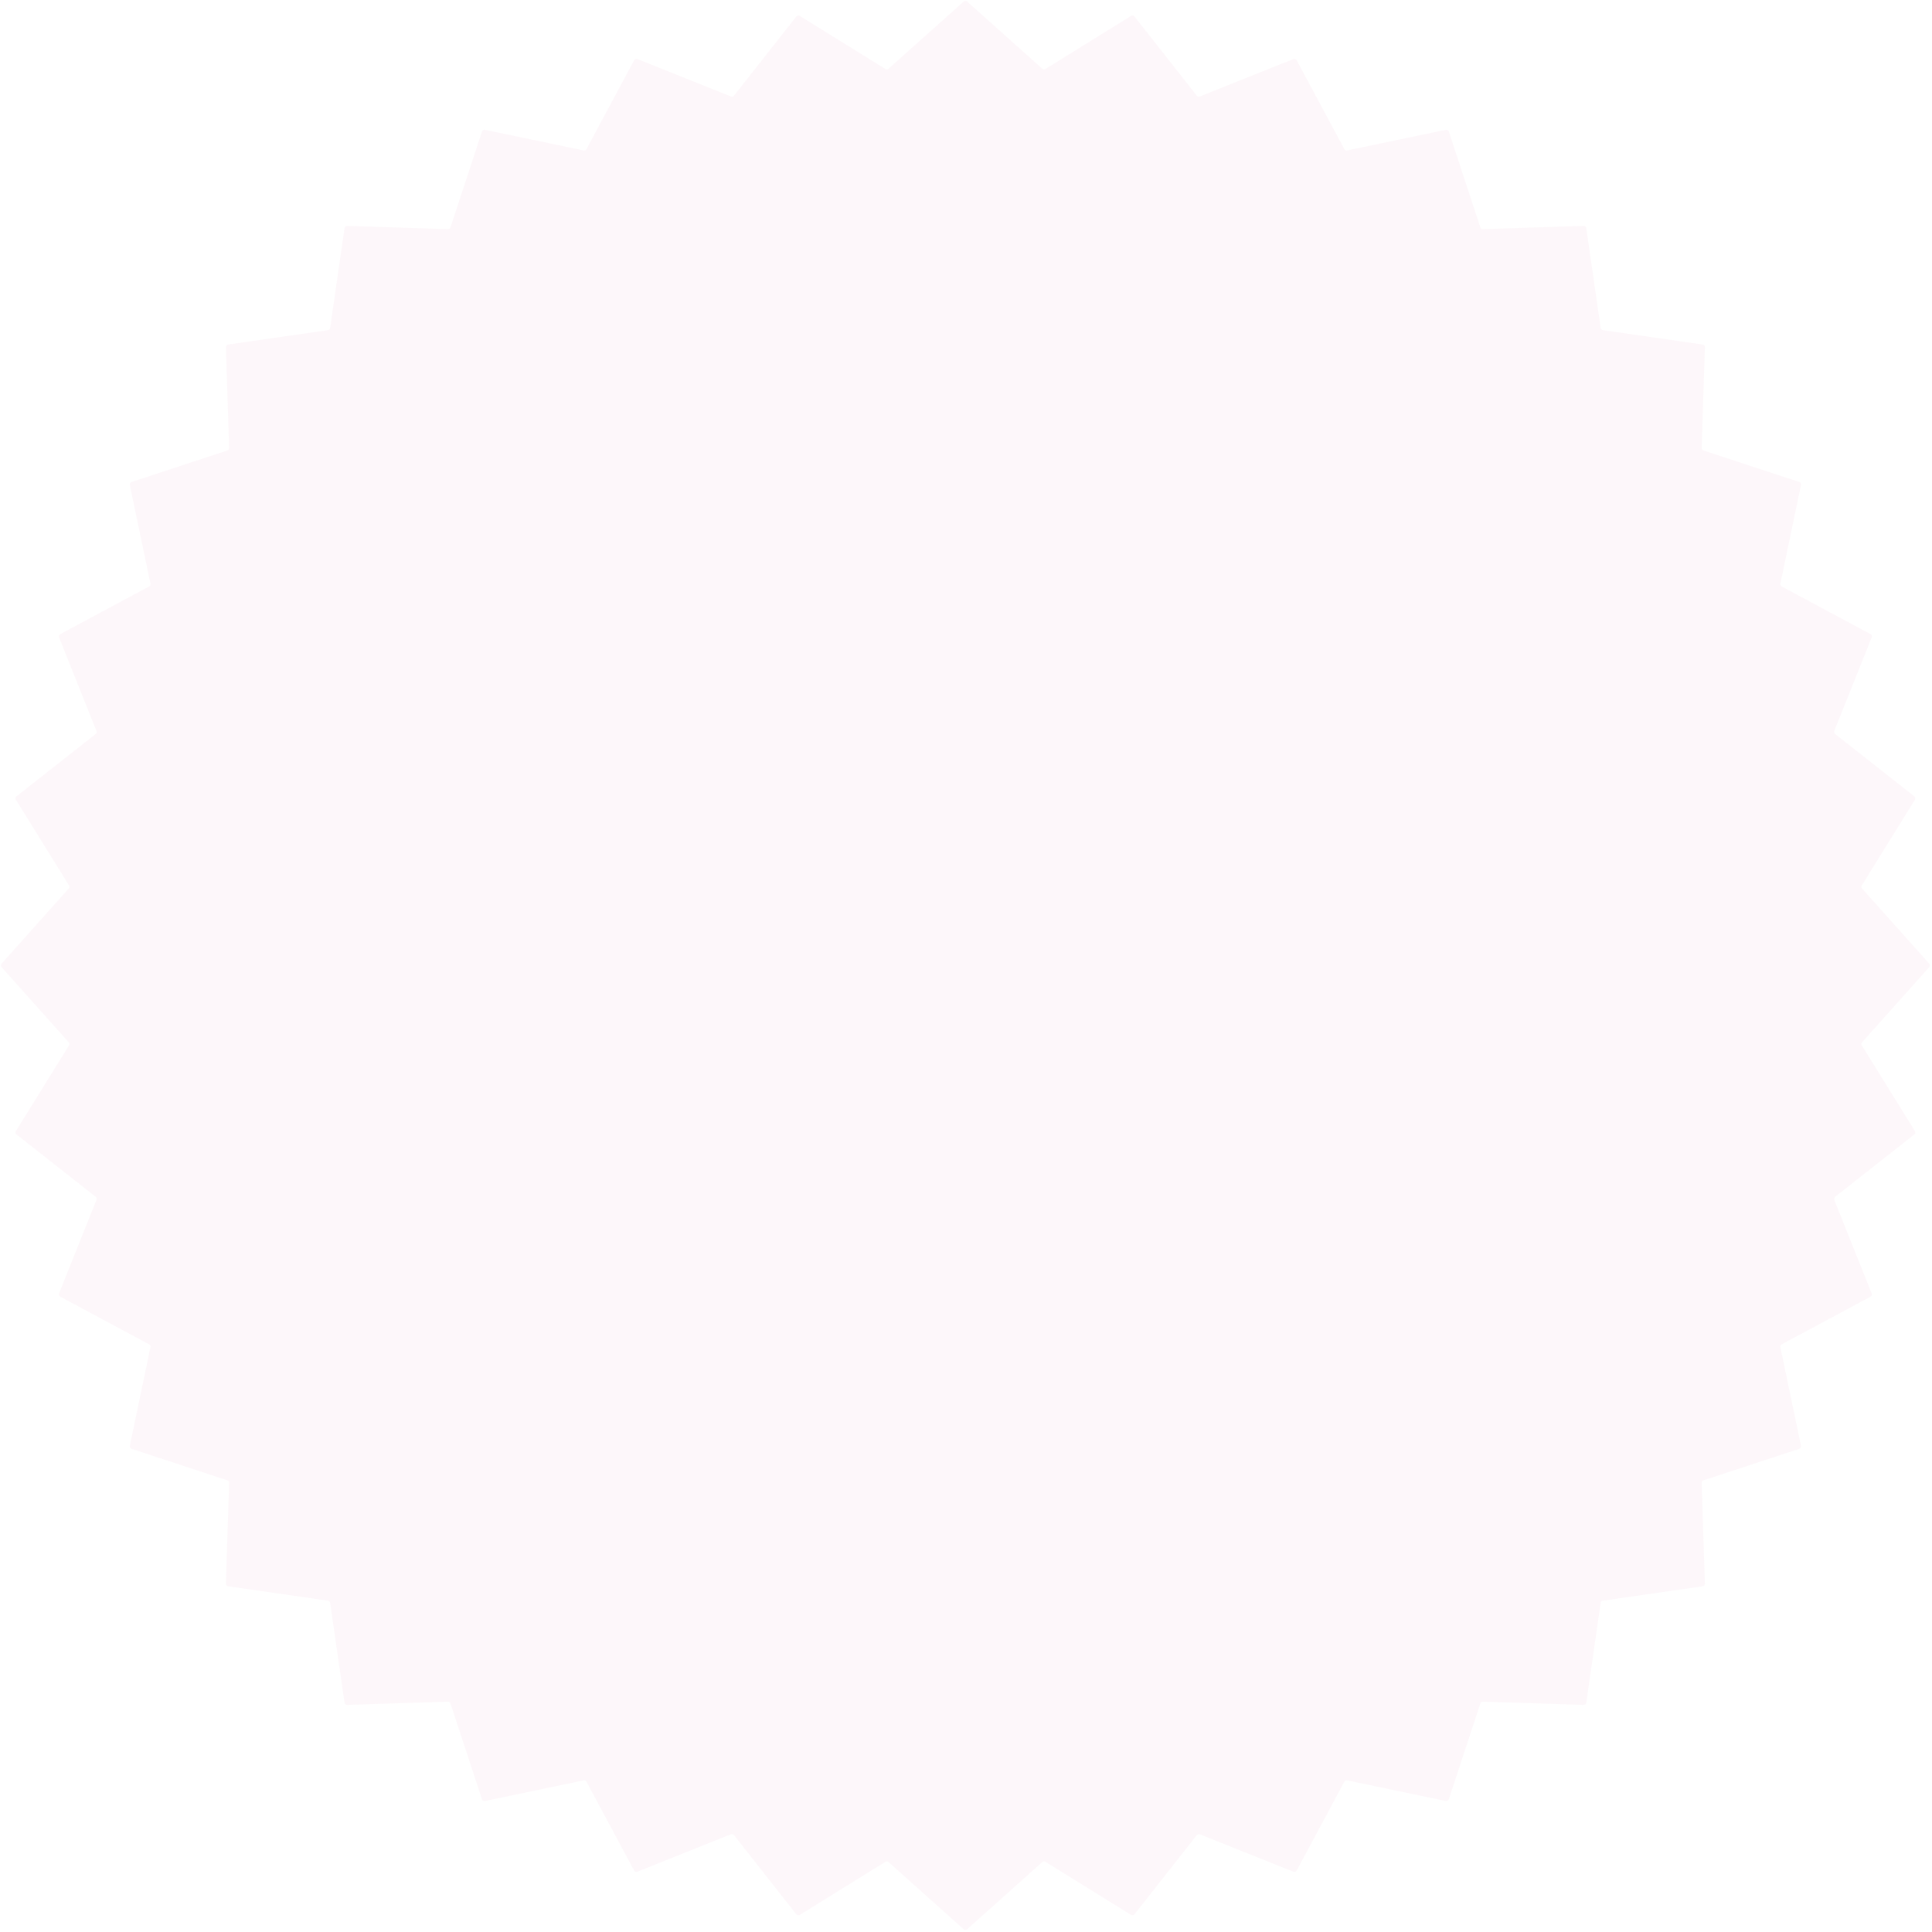 <svg width="865" height="865" viewBox="0 0 865 865" fill="none" xmlns="http://www.w3.org/2000/svg">
<path opacity="0.04" d="M431.458 0.692C431.899 0.298 432.566 0.298 433.007 0.692L466.657 30.776C467.041 31.12 467.606 31.169 468.043 30.898L506.406 7.114C506.909 6.802 507.566 6.918 507.931 7.383L535.846 42.853C536.165 43.258 536.712 43.404 537.191 43.213L579.101 26.453C579.65 26.233 580.276 26.461 580.556 26.982L601.887 66.761C602.131 67.215 602.644 67.454 603.149 67.349L647.332 58.12C647.911 58 648.489 58.333 648.673 58.895L662.773 101.773C662.934 102.263 663.398 102.588 663.913 102.572L709.028 101.156C709.62 101.137 710.13 101.566 710.215 102.151L716.655 146.827C716.728 147.337 717.129 147.737 717.639 147.811L762.314 154.251C762.9 154.335 763.328 154.846 763.31 155.437L761.894 200.552C761.878 201.067 762.203 201.531 762.692 201.692L805.571 215.792C806.132 215.977 806.466 216.554 806.345 217.133L797.116 261.317C797.011 261.821 797.251 262.335 797.704 262.578L837.483 283.91C838.004 284.189 838.232 284.816 838.013 285.365L821.252 327.275C821.061 327.753 821.207 328.3 821.612 328.619L857.083 356.534C857.547 356.9 857.663 357.556 857.352 358.059L833.568 396.422C833.296 396.86 833.346 397.424 833.689 397.808L863.773 431.458C864.167 431.899 864.167 432.566 863.773 433.007L833.689 466.657C833.346 467.041 833.296 467.606 833.568 468.043L857.352 506.406C857.663 506.909 857.547 507.566 857.083 507.931L821.612 535.846C821.207 536.165 821.061 536.712 821.252 537.191L838.013 579.101C838.232 579.65 838.004 580.276 837.483 580.556L797.704 601.887C797.251 602.131 797.011 602.644 797.116 603.149L806.345 647.332C806.466 647.911 806.132 648.489 805.571 648.673L762.692 662.773C762.203 662.934 761.878 663.398 761.894 663.913L763.31 709.028C763.328 709.62 762.9 710.13 762.314 710.215L717.639 716.655C717.129 716.728 716.728 717.129 716.655 717.639L710.215 762.314C710.13 762.9 709.62 763.328 709.028 763.31L663.913 761.894C663.398 761.878 662.934 762.203 662.773 762.692L648.673 805.571C648.489 806.132 647.911 806.466 647.332 806.345L603.149 797.116C602.644 797.011 602.131 797.251 601.887 797.704L580.556 837.483C580.276 838.004 579.65 838.232 579.101 838.013L537.191 821.252C536.712 821.061 536.165 821.207 535.846 821.612L507.931 857.083C507.566 857.547 506.909 857.663 506.406 857.352L468.043 833.568C467.606 833.296 467.041 833.346 466.657 833.689L433.007 863.773C432.566 864.167 431.899 864.167 431.458 863.773L397.808 833.689C397.424 833.346 396.86 833.296 396.422 833.568L358.059 857.352C357.556 857.663 356.9 857.547 356.534 857.083L328.619 821.612C328.3 821.207 327.753 821.061 327.275 821.252L285.365 838.013C284.816 838.232 284.189 838.004 283.91 837.483L262.578 797.704C262.335 797.251 261.821 797.011 261.317 797.116L217.133 806.345C216.554 806.466 215.977 806.132 215.792 805.571L201.692 762.692C201.531 762.203 201.067 761.878 200.552 761.894L155.437 763.31C154.846 763.328 154.335 762.9 154.251 762.314L147.811 717.639C147.737 717.129 147.337 716.728 146.827 716.655L102.151 710.215C101.566 710.13 101.137 709.62 101.156 709.028L102.572 663.913C102.588 663.398 102.263 662.934 101.773 662.773L58.895 648.673C58.333 648.489 58 647.911 58.12 647.332L67.349 603.149C67.454 602.644 67.215 602.131 66.761 601.887L26.982 580.556C26.461 580.276 26.233 579.65 26.453 579.101L43.213 537.191C43.404 536.712 43.258 536.165 42.853 535.846L7.383 507.931C6.918 507.566 6.802 506.909 7.114 506.406L30.898 468.043C31.169 467.606 31.12 467.041 30.776 466.657L0.692 433.007C0.298 432.566 0.298 431.899 0.692 431.458L30.776 397.808C31.12 397.424 31.169 396.86 30.898 396.422L7.114 358.059C6.802 357.556 6.918 356.9 7.383 356.534L42.853 328.619C43.258 328.3 43.404 327.753 43.213 327.275L26.453 285.365C26.233 284.816 26.461 284.189 26.982 283.91L66.761 262.578C67.215 262.335 67.454 261.821 67.349 261.317L58.12 217.133C58 216.554 58.333 215.977 58.895 215.792L101.773 201.692C102.263 201.531 102.588 201.067 102.572 200.552L101.156 155.437C101.137 154.846 101.566 154.335 102.151 154.251L146.827 147.811C147.337 147.737 147.737 147.337 147.811 146.827L154.251 102.151C154.335 101.566 154.846 101.137 155.437 101.156L200.552 102.572C201.067 102.588 201.531 102.263 201.692 101.773L215.792 58.895C215.977 58.333 216.554 58 217.133 58.12L261.317 67.349C261.821 67.454 262.335 67.215 262.578 66.761L283.91 26.982C284.189 26.461 284.816 26.233 285.365 26.453L327.275 43.213C327.753 43.404 328.3 43.258 328.619 42.853L356.534 7.383C356.9 6.918 357.556 6.802 358.059 7.114L396.422 30.898C396.86 31.169 397.424 31.12 397.808 30.776L431.458 0.692Z" fill="#D13980"/>
</svg>
